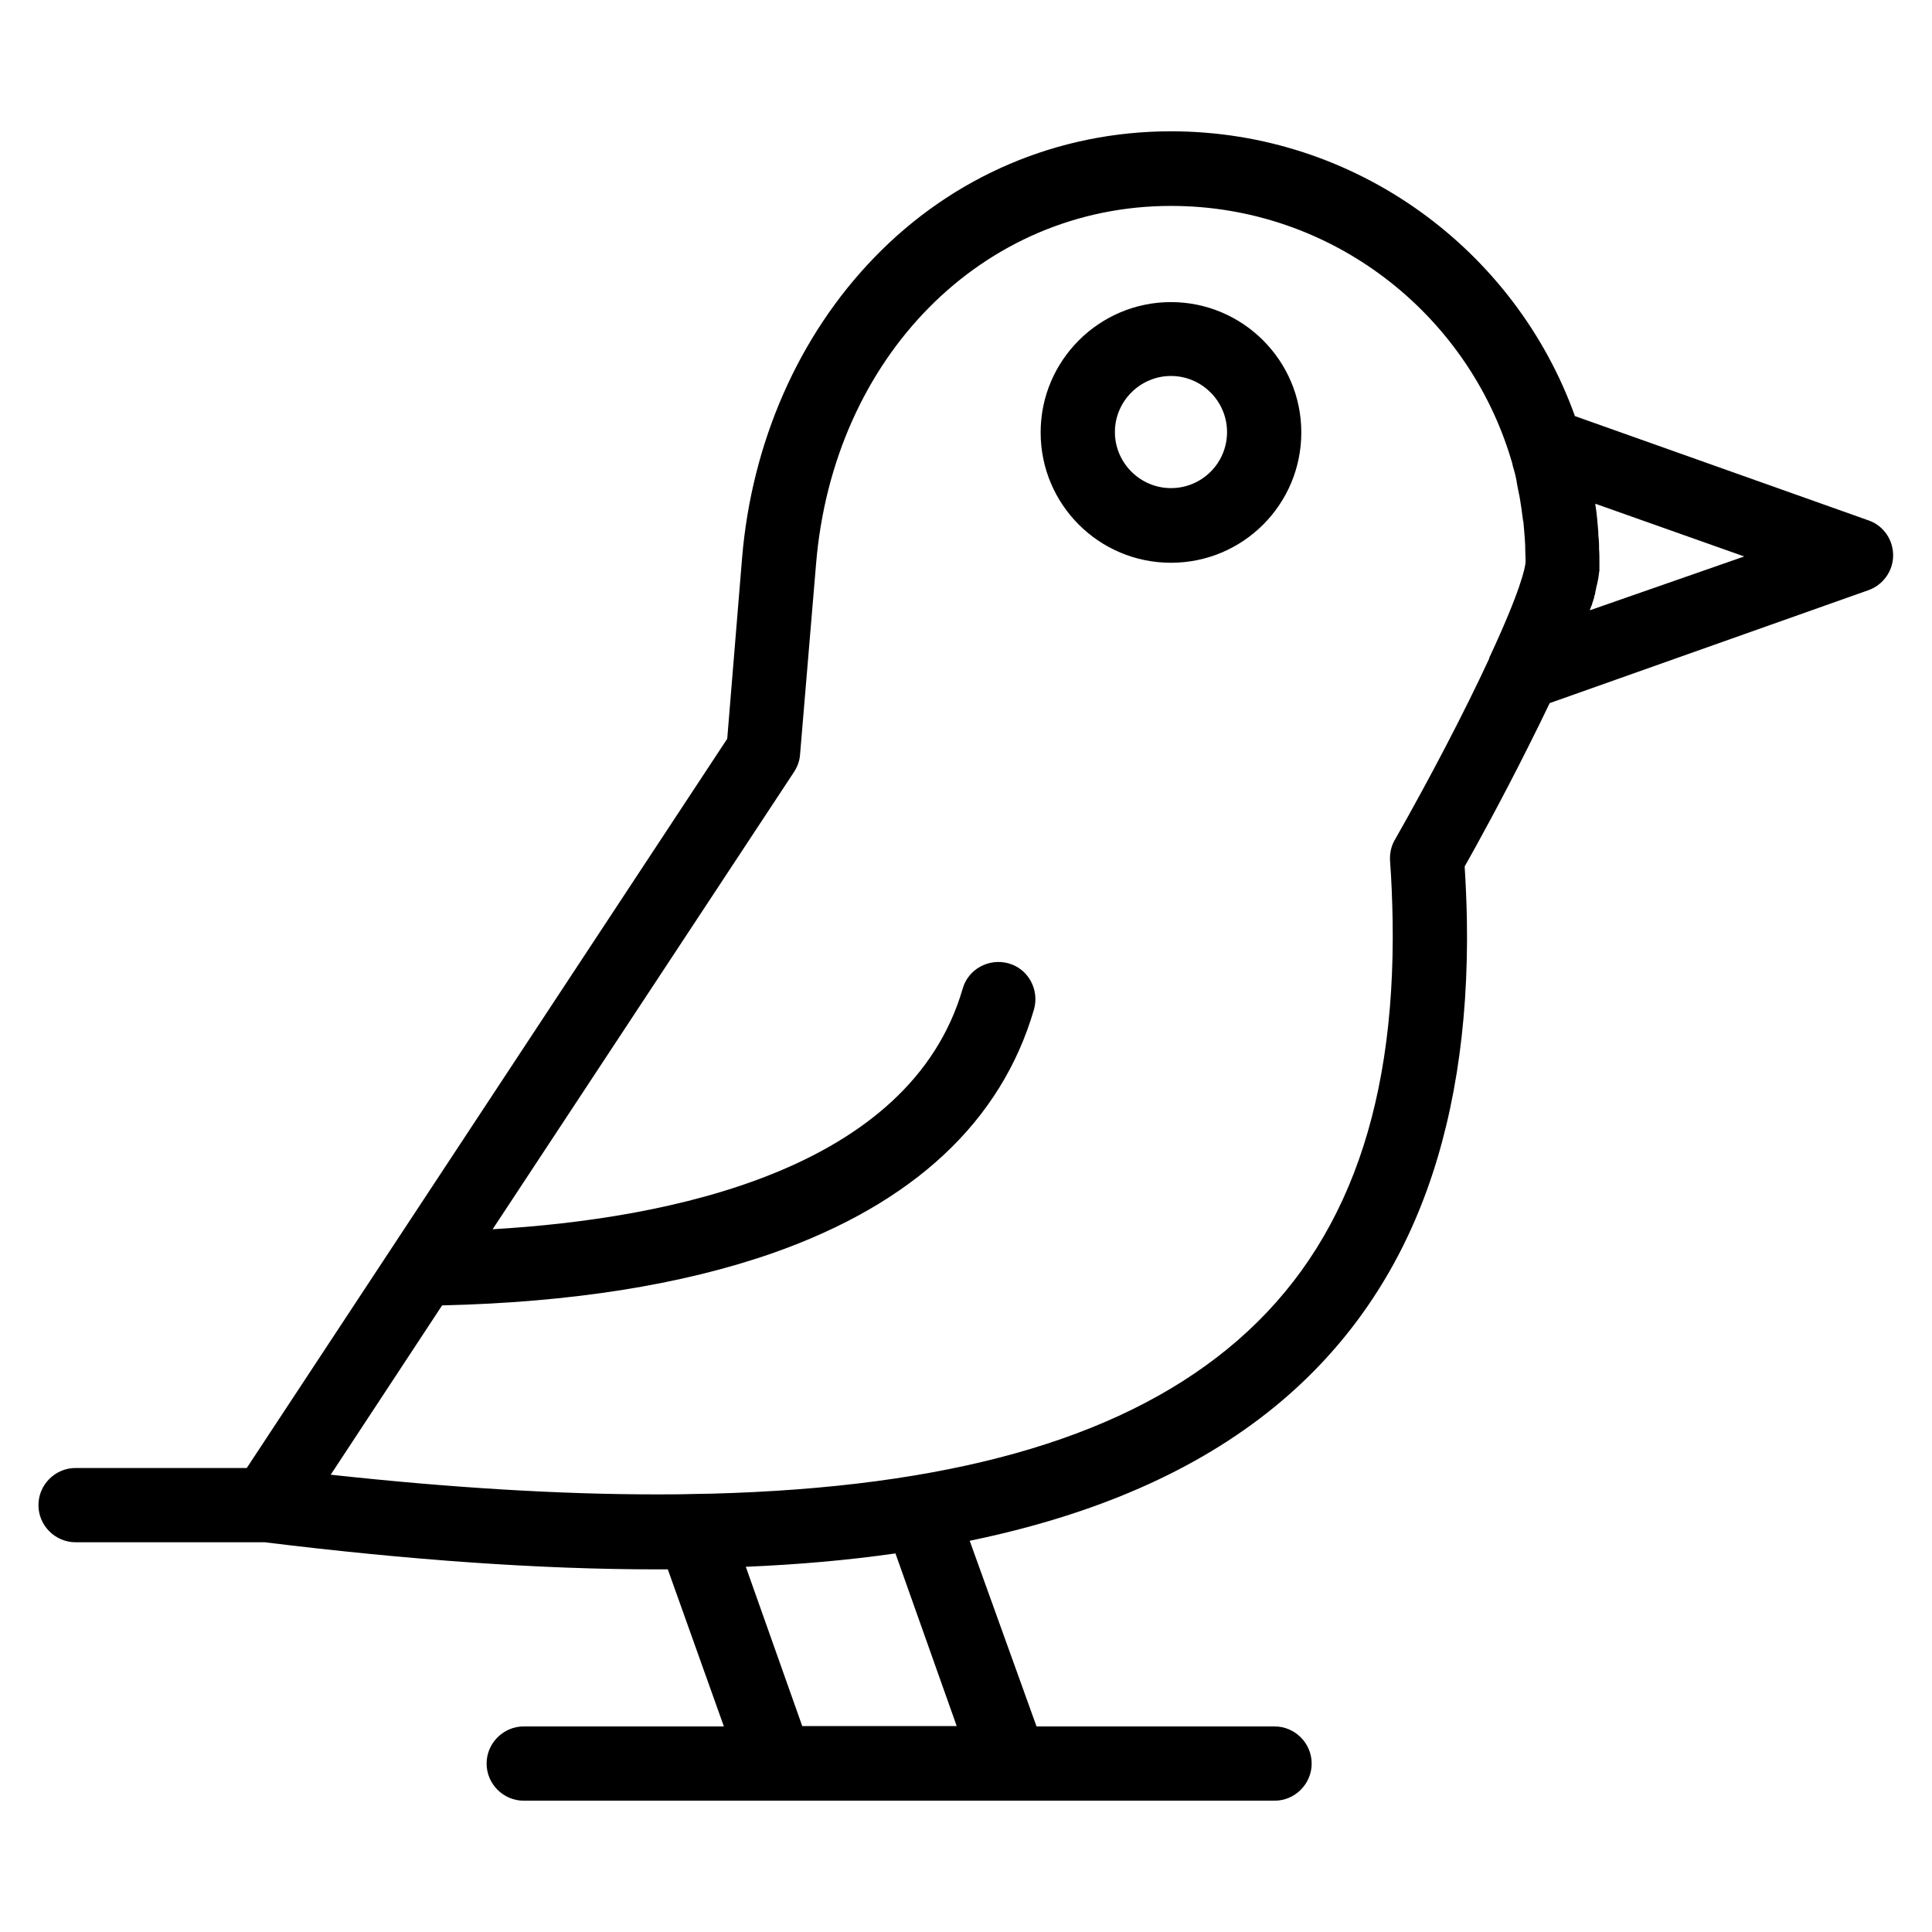 <?xml version="1.0" encoding="UTF-8"?>
<!-- Uploaded to: ICON Repo, www.iconrepo.com, Generator: ICON Repo Mixer Tools -->
<svg fill="#000000" width="800px" height="800px" version="1.1" viewBox="144 144 512 512" xmlns="http://www.w3.org/2000/svg">
 <g>
  <path d="m454.32 224.06c-18.992 0-34.539 15.449-34.539 34.539s15.449 34.539 34.539 34.539 34.539-15.449 34.539-34.539-15.547-34.539-34.539-34.539zm0 49.297c-8.168 0-14.859-6.691-14.859-14.859 0-8.168 6.691-14.859 14.859-14.859 8.168 0 14.859 6.691 14.859 14.859 0 8.27-6.691 14.859-14.859 14.859z"/>
  <path d="m639.21 281.92-77.836-27.648c-15.742-43.887-57.859-75.473-107.06-75.473-29.914 0-57.859 11.906-78.719 33.555-19.977 20.664-32.375 48.906-34.934 79.508l-3.938 47.922-127.33 193.25h-45.363c-5.41 0-9.84 4.43-9.84 9.84s4.43 9.84 9.84 9.84h50.086c38.375 4.723 73.211 7.184 103.81 7.184h3.051l14.859 41.625h-53.039c-5.41 0-9.84 4.43-9.84 9.84 0 5.41 4.43 9.84 9.84 9.84h67.012 0.098 131.86c5.41 0 9.84-4.43 9.84-9.84 0-5.41-4.43-9.84-9.84-9.84h-63.074l-17.711-49.199c33.359-6.887 60.023-18.598 80.59-35.324 17.418-14.168 30.602-32.176 39.066-53.629 8.461-21.352 12.594-46.84 12.102-75.668-0.098-4.82-0.297-9.445-0.59-14.07 2.953-5.215 9.84-17.711 16.727-31.488 2.164-4.328 4.133-8.266 5.805-11.809l34.145-12.102 50.281-17.809c3.938-1.379 6.594-5.117 6.594-9.25 0-4.141-2.559-7.879-6.492-9.258zm-241.67 319.51h-40.934l-14.957-42.215c14.07-0.59 27.258-1.77 39.656-3.543zm116.11-234.88c-0.984 1.672-1.379 3.641-1.277 5.512 0.395 5.312 0.59 10.527 0.688 15.941 0.789 51.758-13.578 88.953-43.984 113.65-29.52 24.008-74.094 36.508-136.38 38.18-1.77 0-3.543 0.098-5.312 0.098-3.148 0.098-6.297 0.098-9.543 0.098-25.684 0-54.613-1.77-86.199-5.215l29.52-44.871c34.047-0.789 63.469-5.41 87.676-13.875 37.195-13.086 60.516-34.832 69.176-64.551 1.477-5.215-1.477-10.727-6.691-12.203-5.215-1.477-10.727 1.477-12.203 6.691-13.973 48.117-77.637 61.008-124.57 63.762l79.902-121.23c0.887-1.379 1.477-2.953 1.574-4.625l4.231-50.383c4.527-55.004 44.184-94.957 94.07-94.957 42.508 0 78.523 28.438 90.133 67.207 0.195 0.59 0.395 1.277 0.492 1.871 0.098 0.297 0.195 0.688 0.297 0.984 0.297 0.984 0.492 1.969 0.688 2.953v0.195c0.195 0.984 0.395 2.066 0.59 3.051 0 0.098 0.098 0.297 0.098 0.395 0.395 2.164 0.688 4.328 0.984 6.594 0 0.098 0 0.297 0.098 0.395 0.195 2.164 0.395 4.328 0.492 6.496v0.688c0 1.082 0.098 2.164 0.098 3.246v0.297c-0.098 1.477-1.277 7.477-9.543 25.191-0.098 0.098-0.098 0.195-0.098 0.395-6.695 14.465-16.043 32.273-24.996 48.02zm51.66-60.812c0.098-0.395 0.297-0.789 0.395-1.082 0-0.098 0-0.098 0.098-0.195 0.098-0.297 0.195-0.492 0.195-0.688 0.098-0.195 0.098-0.395 0.195-0.492 0-0.195 0.098-0.297 0.098-0.395 0.098-0.297 0.195-0.492 0.195-0.789 0-0.098 0-0.195 0.098-0.297 0.098-0.297 0.195-0.59 0.195-0.887v-0.098c0.098-0.297 0.195-0.59 0.195-0.887 0.395-1.574 0.688-2.953 0.789-4.133 0-0.195 0.098-0.395 0.098-0.59v-0.098-0.492-0.098-0.395-0.195-0.195-0.789c0-1.18 0-2.363-0.098-3.543v-0.789c0-0.984-0.098-1.969-0.195-2.953v-0.688c-0.195-2.461-0.395-4.922-0.789-7.281v-0.195l39.457 13.973z"/>
 </g>
</svg>